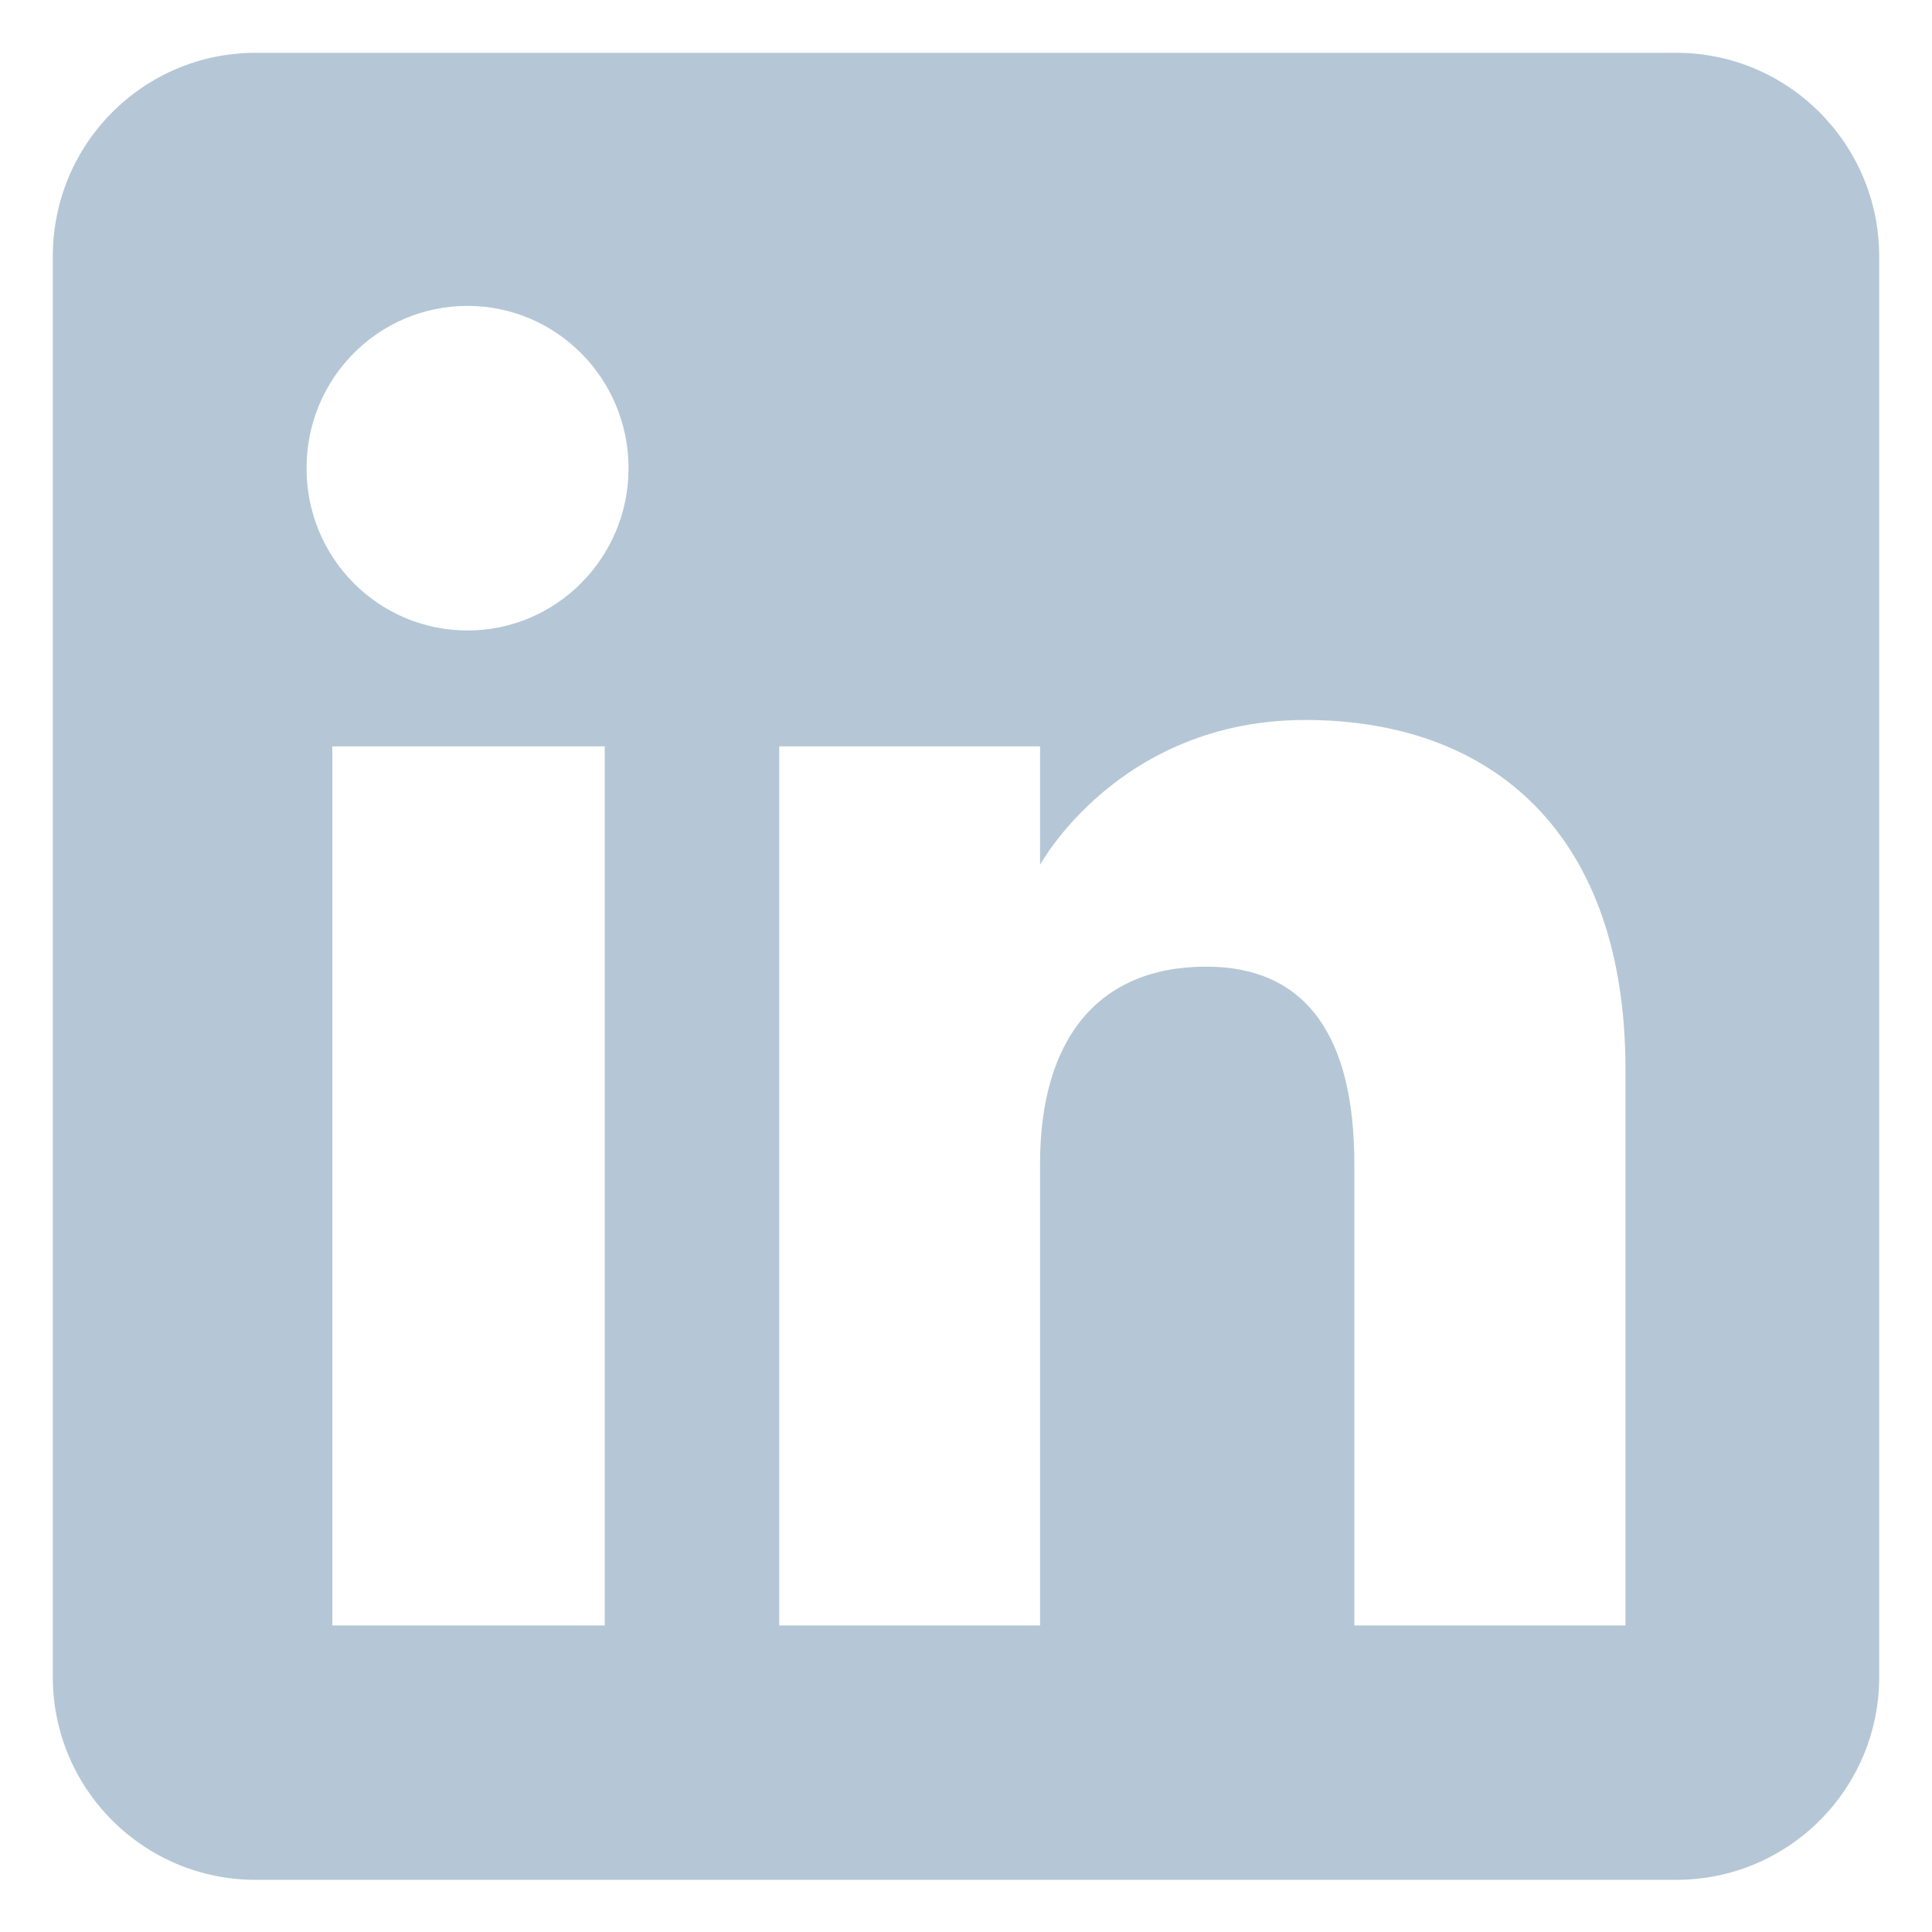 <?xml version="1.0" encoding="UTF-8"?><svg id="Layer_1" xmlns="http://www.w3.org/2000/svg" viewBox="0 0 30 30"><defs><style>.cls-1{fill:#b5c7d6;fill-rule:evenodd;}</style></defs><path class="cls-1" d="M26.03,.82H3.97C2.23,.82,.82,2.23,.82,3.98V26.04c0,1.74,1.41,3.15,3.15,3.15H26.03c1.74,0,3.15-1.41,3.15-3.15V3.98c0-1.74-1.41-3.16-3.15-3.16ZM9.39,25.24H5.16V11.59h4.23v13.66Zm-2.13-15.45c-1.38,0-2.5-1.12-2.5-2.52s1.12-2.52,2.5-2.52,2.5,1.13,2.5,2.52-1.12,2.52-2.5,2.52Zm17.98,15.45h-4.21v-7.17c0-1.97-.74-3.06-2.3-3.06-1.69,0-2.58,1.14-2.58,3.06v7.17h-4.05V11.59h4.05v1.84s1.22-2.25,4.12-2.25,4.97,1.76,4.97,5.42v8.65Z"/></svg>